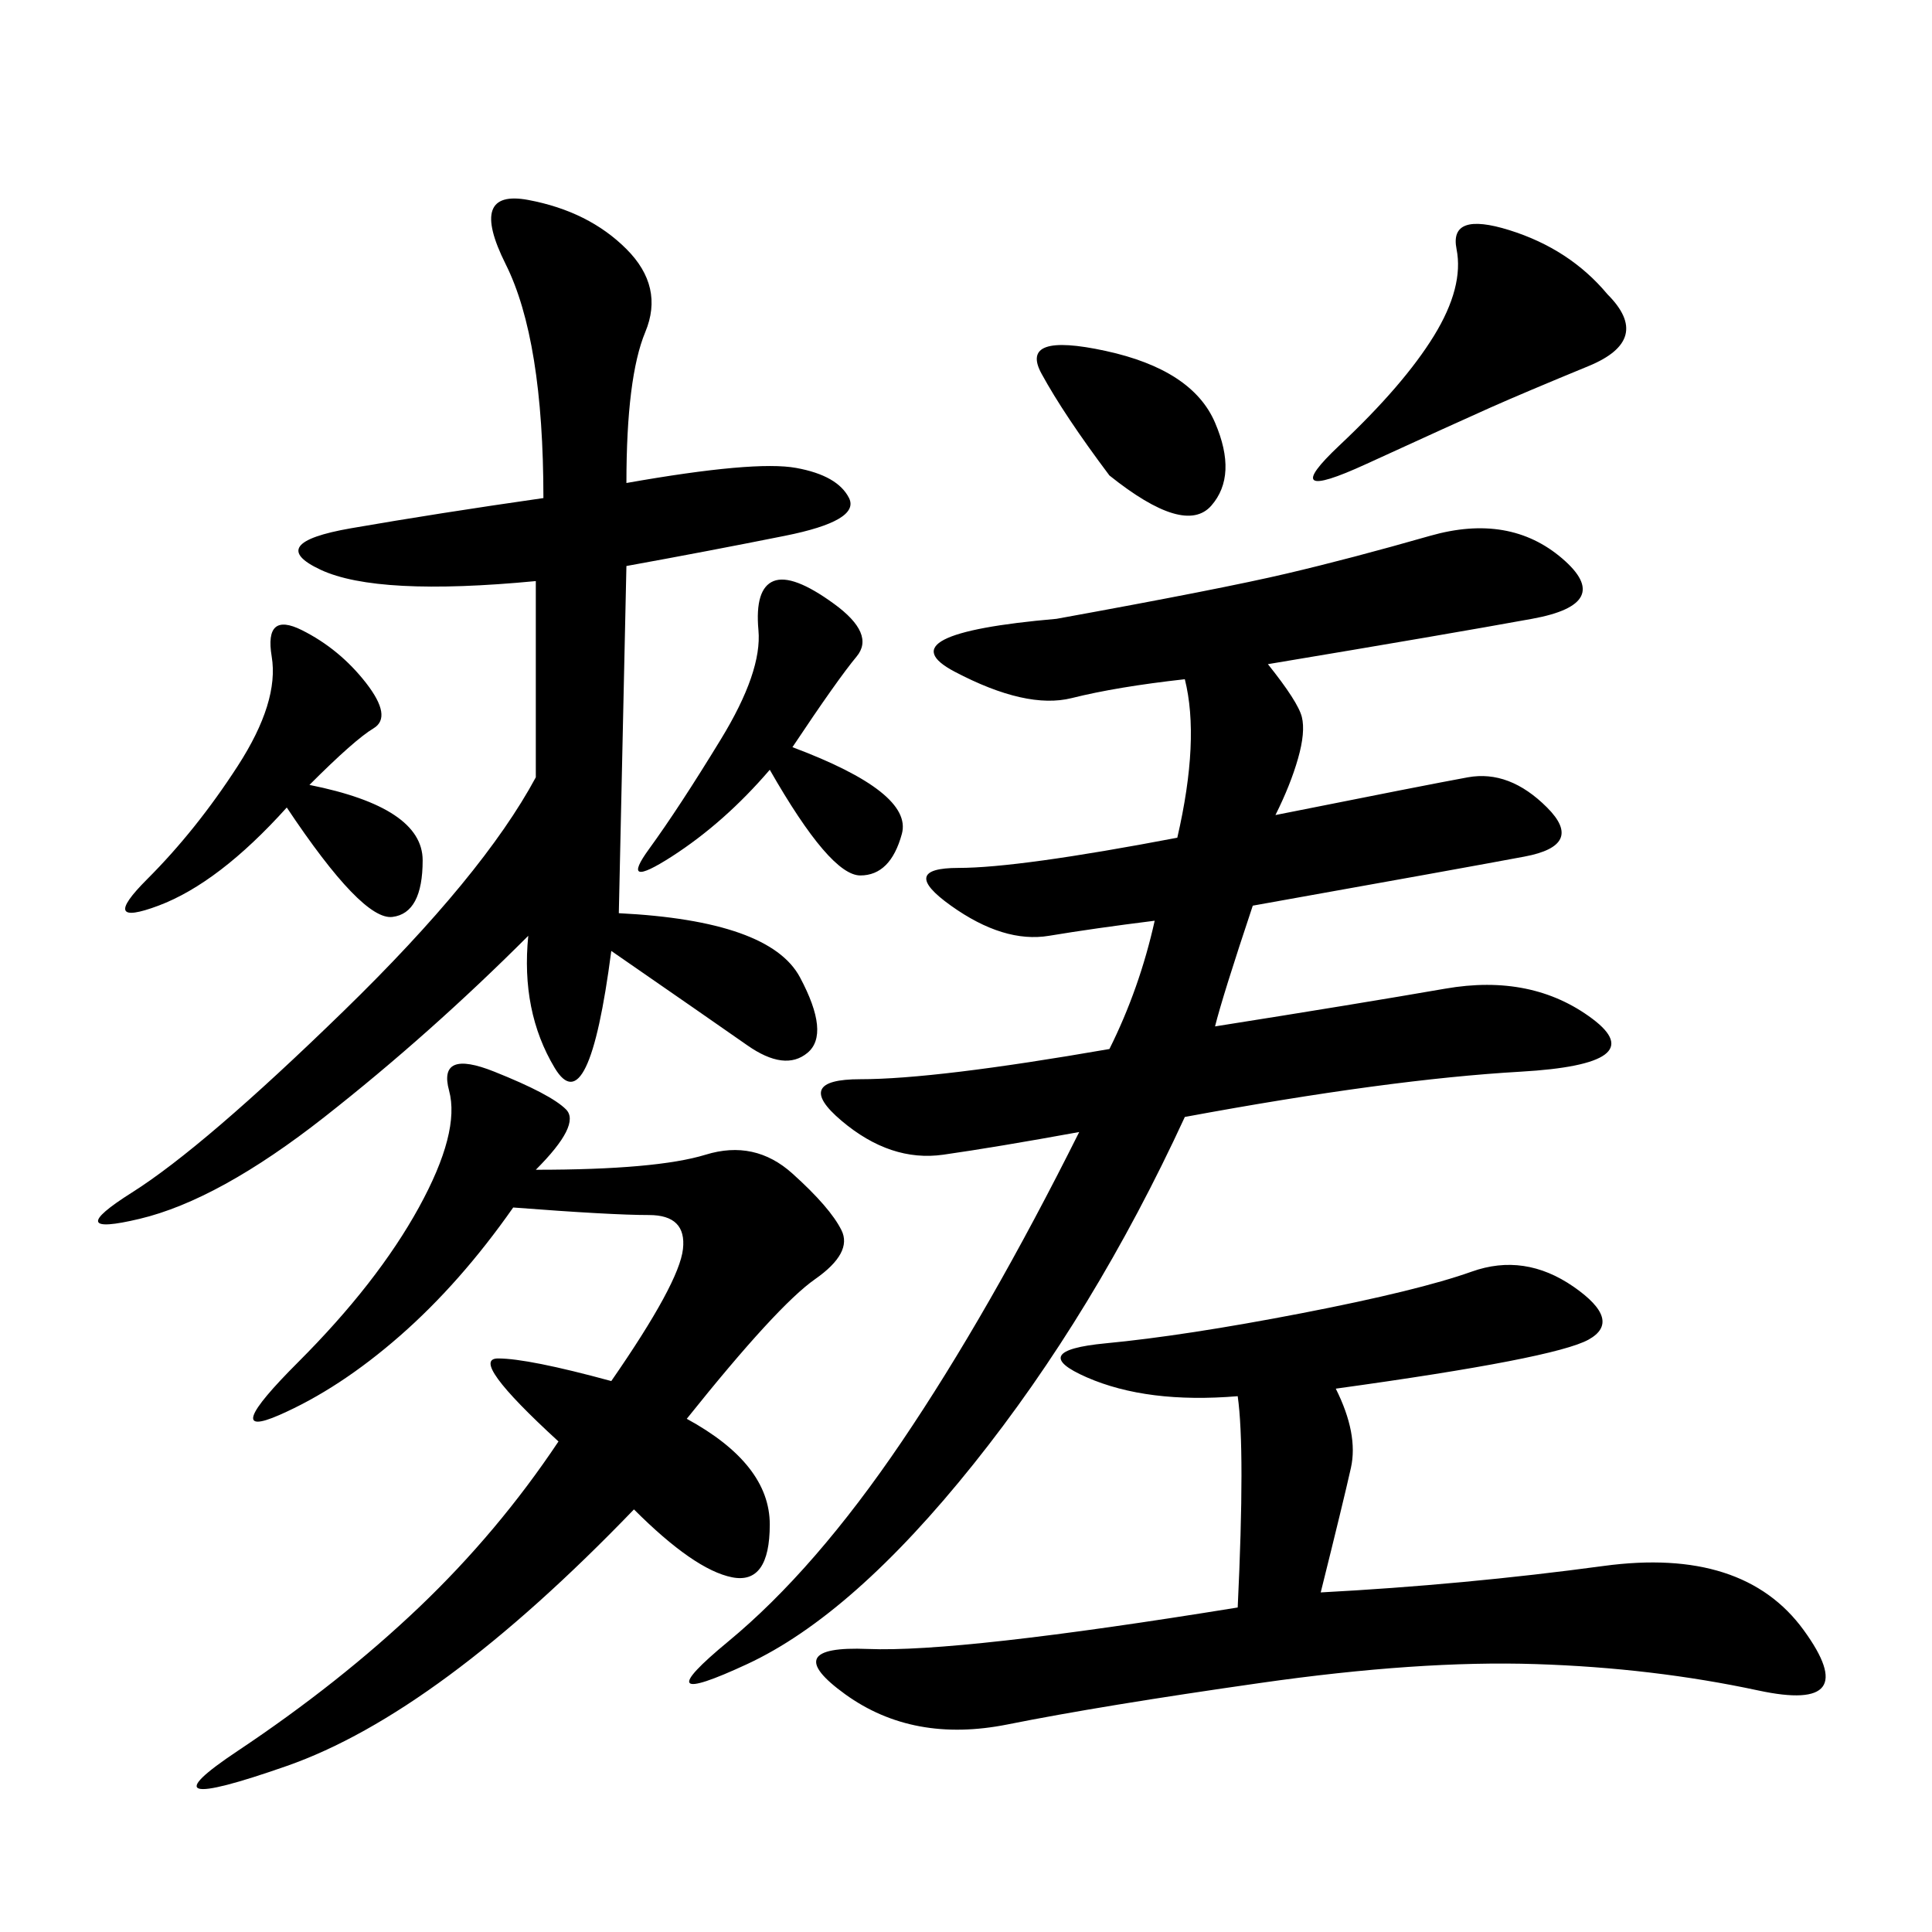 <svg xmlns="http://www.w3.org/2000/svg" xmlns:xlink="http://www.w3.org/1999/xlink" width="300" height="300"><path d="M196.88 103.13Q201.56 108.98 202.15 111.33Q202.73 113.67 201.56 117.77Q200.39 121.88 198.05 126.56L198.05 126.56Q221.48 121.88 227.93 120.70Q234.38 119.53 240.23 125.39Q246.09 131.25 236.72 133.01Q227.34 134.77 194.53 140.63L194.53 140.63Q189.84 154.69 188.67 159.38L188.67 159.38Q210.94 155.86 224.41 153.52Q237.89 151.17 247.27 158.20Q256.64 165.23 236.13 166.41Q215.63 167.58 183.98 173.44L183.98 173.44Q169.92 203.91 151.17 227.34Q132.42 250.78 116.02 258.40Q99.61 266.02 113.09 254.88Q126.56 243.75 140.04 223.83Q153.52 203.91 167.58 175.78L167.58 175.78Q154.69 178.13 146.48 179.30Q138.28 180.47 130.66 174.02Q123.05 167.58 133.59 167.58L133.59 167.58Q145.31 167.58 172.27 162.89L172.27 162.89Q176.95 153.52 179.30 142.97L179.30 142.97Q169.92 144.14 162.89 145.31Q155.86 146.48 147.66 140.63Q139.45 134.77 148.83 134.77L148.83 134.77Q158.20 134.77 182.81 130.08L182.81 130.08Q186.33 114.84 183.98 105.47L183.98 105.47Q173.44 106.64 166.41 108.40Q159.38 110.16 148.24 104.30Q137.11 98.44 164.06 96.09L164.06 96.09Q189.84 91.41 199.80 89.06Q209.77 86.72 222.07 83.20Q234.38 79.69 242.58 86.72Q250.78 93.75 237.89 96.09Q225 98.44 196.88 103.13L196.88 103.13ZM83.20 120.70L83.20 90.23Q58.59 92.58 49.80 88.48Q41.02 84.38 54.49 82.03Q67.97 79.69 84.38 77.34L84.38 77.34Q84.38 52.73 78.52 41.02Q72.66 29.30 82.03 31.05Q91.41 32.81 97.27 38.67Q103.13 44.53 100.20 51.56Q97.27 58.59 97.27 75L97.27 75Q117.19 71.48 123.63 72.66Q130.08 73.83 131.84 77.34Q133.59 80.86 121.88 83.20Q110.16 85.55 97.27 87.89L97.27 87.89L96.09 141.80Q119.53 142.97 124.22 151.76Q128.91 160.55 125.39 163.48Q121.88 166.41 116.02 162.30Q110.16 158.20 94.92 147.66L94.92 147.66Q91.41 174.61 86.13 165.82Q80.86 157.03 82.03 145.31L82.03 145.31Q66.80 160.55 50.39 173.44Q33.98 186.33 21.68 189.26Q9.38 192.19 20.51 185.16Q31.64 178.13 53.32 157.03Q75 135.94 83.20 120.70L83.20 120.70ZM207.42 215.63Q210.94 222.66 209.77 227.93Q208.59 233.20 205.08 247.27L205.08 247.27Q227.34 246.09 249.02 243.16Q270.70 240.23 280.08 253.13Q289.45 266.02 273.05 262.50Q256.64 258.98 238.48 258.40Q220.31 257.81 195.70 261.33Q171.09 264.84 156.45 267.77Q141.80 270.70 131.25 263.09Q120.70 255.47 134.77 256.05Q148.83 256.64 192.19 249.61L192.19 249.61Q193.36 225 192.19 216.80L192.19 216.80Q178.13 217.97 168.75 213.87Q159.38 209.77 171.68 208.59Q183.98 207.42 202.15 203.91Q220.31 200.39 228.52 197.46Q236.72 194.53 244.34 199.80Q251.95 205.08 246.68 208.01Q241.41 210.94 207.42 215.63L207.42 215.63ZM83.20 181.64Q101.95 181.64 109.57 179.30Q117.19 176.95 123.05 182.23Q128.91 187.50 130.66 191.02Q132.42 194.53 126.56 198.63Q120.70 202.73 106.64 220.31L106.64 220.31Q119.53 227.34 119.53 236.72L119.53 236.72Q119.53 246.09 113.67 244.92Q107.81 243.75 98.44 234.38L98.44 234.38Q67.97 266.02 44.53 274.22Q21.09 282.42 36.91 271.88Q52.73 261.33 65.04 249.61Q77.34 237.89 86.72 223.83L86.72 223.83Q72.66 210.94 77.34 210.94L77.34 210.94Q82.03 210.94 94.92 214.45L94.92 214.45Q105.47 199.22 106.05 193.95Q106.64 188.67 100.78 188.67L100.78 188.67Q94.92 188.67 79.69 187.50L79.69 187.50Q71.48 199.22 62.11 207.42Q52.73 215.63 43.36 219.73Q33.98 223.83 46.29 211.52Q58.59 199.22 65.04 187.50Q71.48 175.78 69.73 169.34Q67.97 162.89 76.76 166.41Q85.55 169.92 87.89 172.27Q90.23 174.61 83.20 181.64L83.20 181.64ZM44.53 125.39Q33.98 137.11 24.61 140.63Q15.23 144.14 22.85 136.52Q30.47 128.91 36.91 118.95Q43.36 108.98 42.19 101.95Q41.02 94.92 46.88 97.85Q52.73 100.78 56.84 106.05Q60.94 111.33 58.01 113.09Q55.08 114.84 48.05 121.88L48.05 121.88Q65.63 125.39 65.63 133.59L65.63 133.59Q65.63 141.80 60.94 142.38Q56.25 142.97 44.53 125.39L44.53 125.39ZM249.61 45.70Q256.64 52.73 246.68 56.84Q236.72 60.94 231.45 63.28Q226.17 65.63 212.11 72.07Q198.05 78.52 208.01 69.14Q217.97 59.77 222.66 52.15Q227.34 44.53 226.17 38.67Q225 32.81 234.38 35.74Q243.75 38.67 249.61 45.70L249.61 45.70ZM123.05 116.02Q141.80 123.05 140.04 129.49Q138.28 135.94 133.59 135.94L133.59 135.94Q128.91 135.94 119.53 119.53L119.53 119.53Q112.50 127.73 104.30 133.01Q96.09 138.28 100.78 131.84Q105.47 125.39 111.91 114.84Q118.36 104.30 117.77 97.85Q117.19 91.41 120.12 90.23Q123.05 89.06 129.49 93.75Q135.94 98.44 133.01 101.95Q130.08 105.47 123.05 116.02L123.05 116.02ZM172.27 73.83Q165.23 64.45 161.72 58.01Q158.20 51.56 171.68 54.49Q185.16 57.42 188.67 65.63Q192.19 73.83 188.09 78.52Q183.98 83.20 172.27 73.83L172.27 73.83Z"/></svg>
